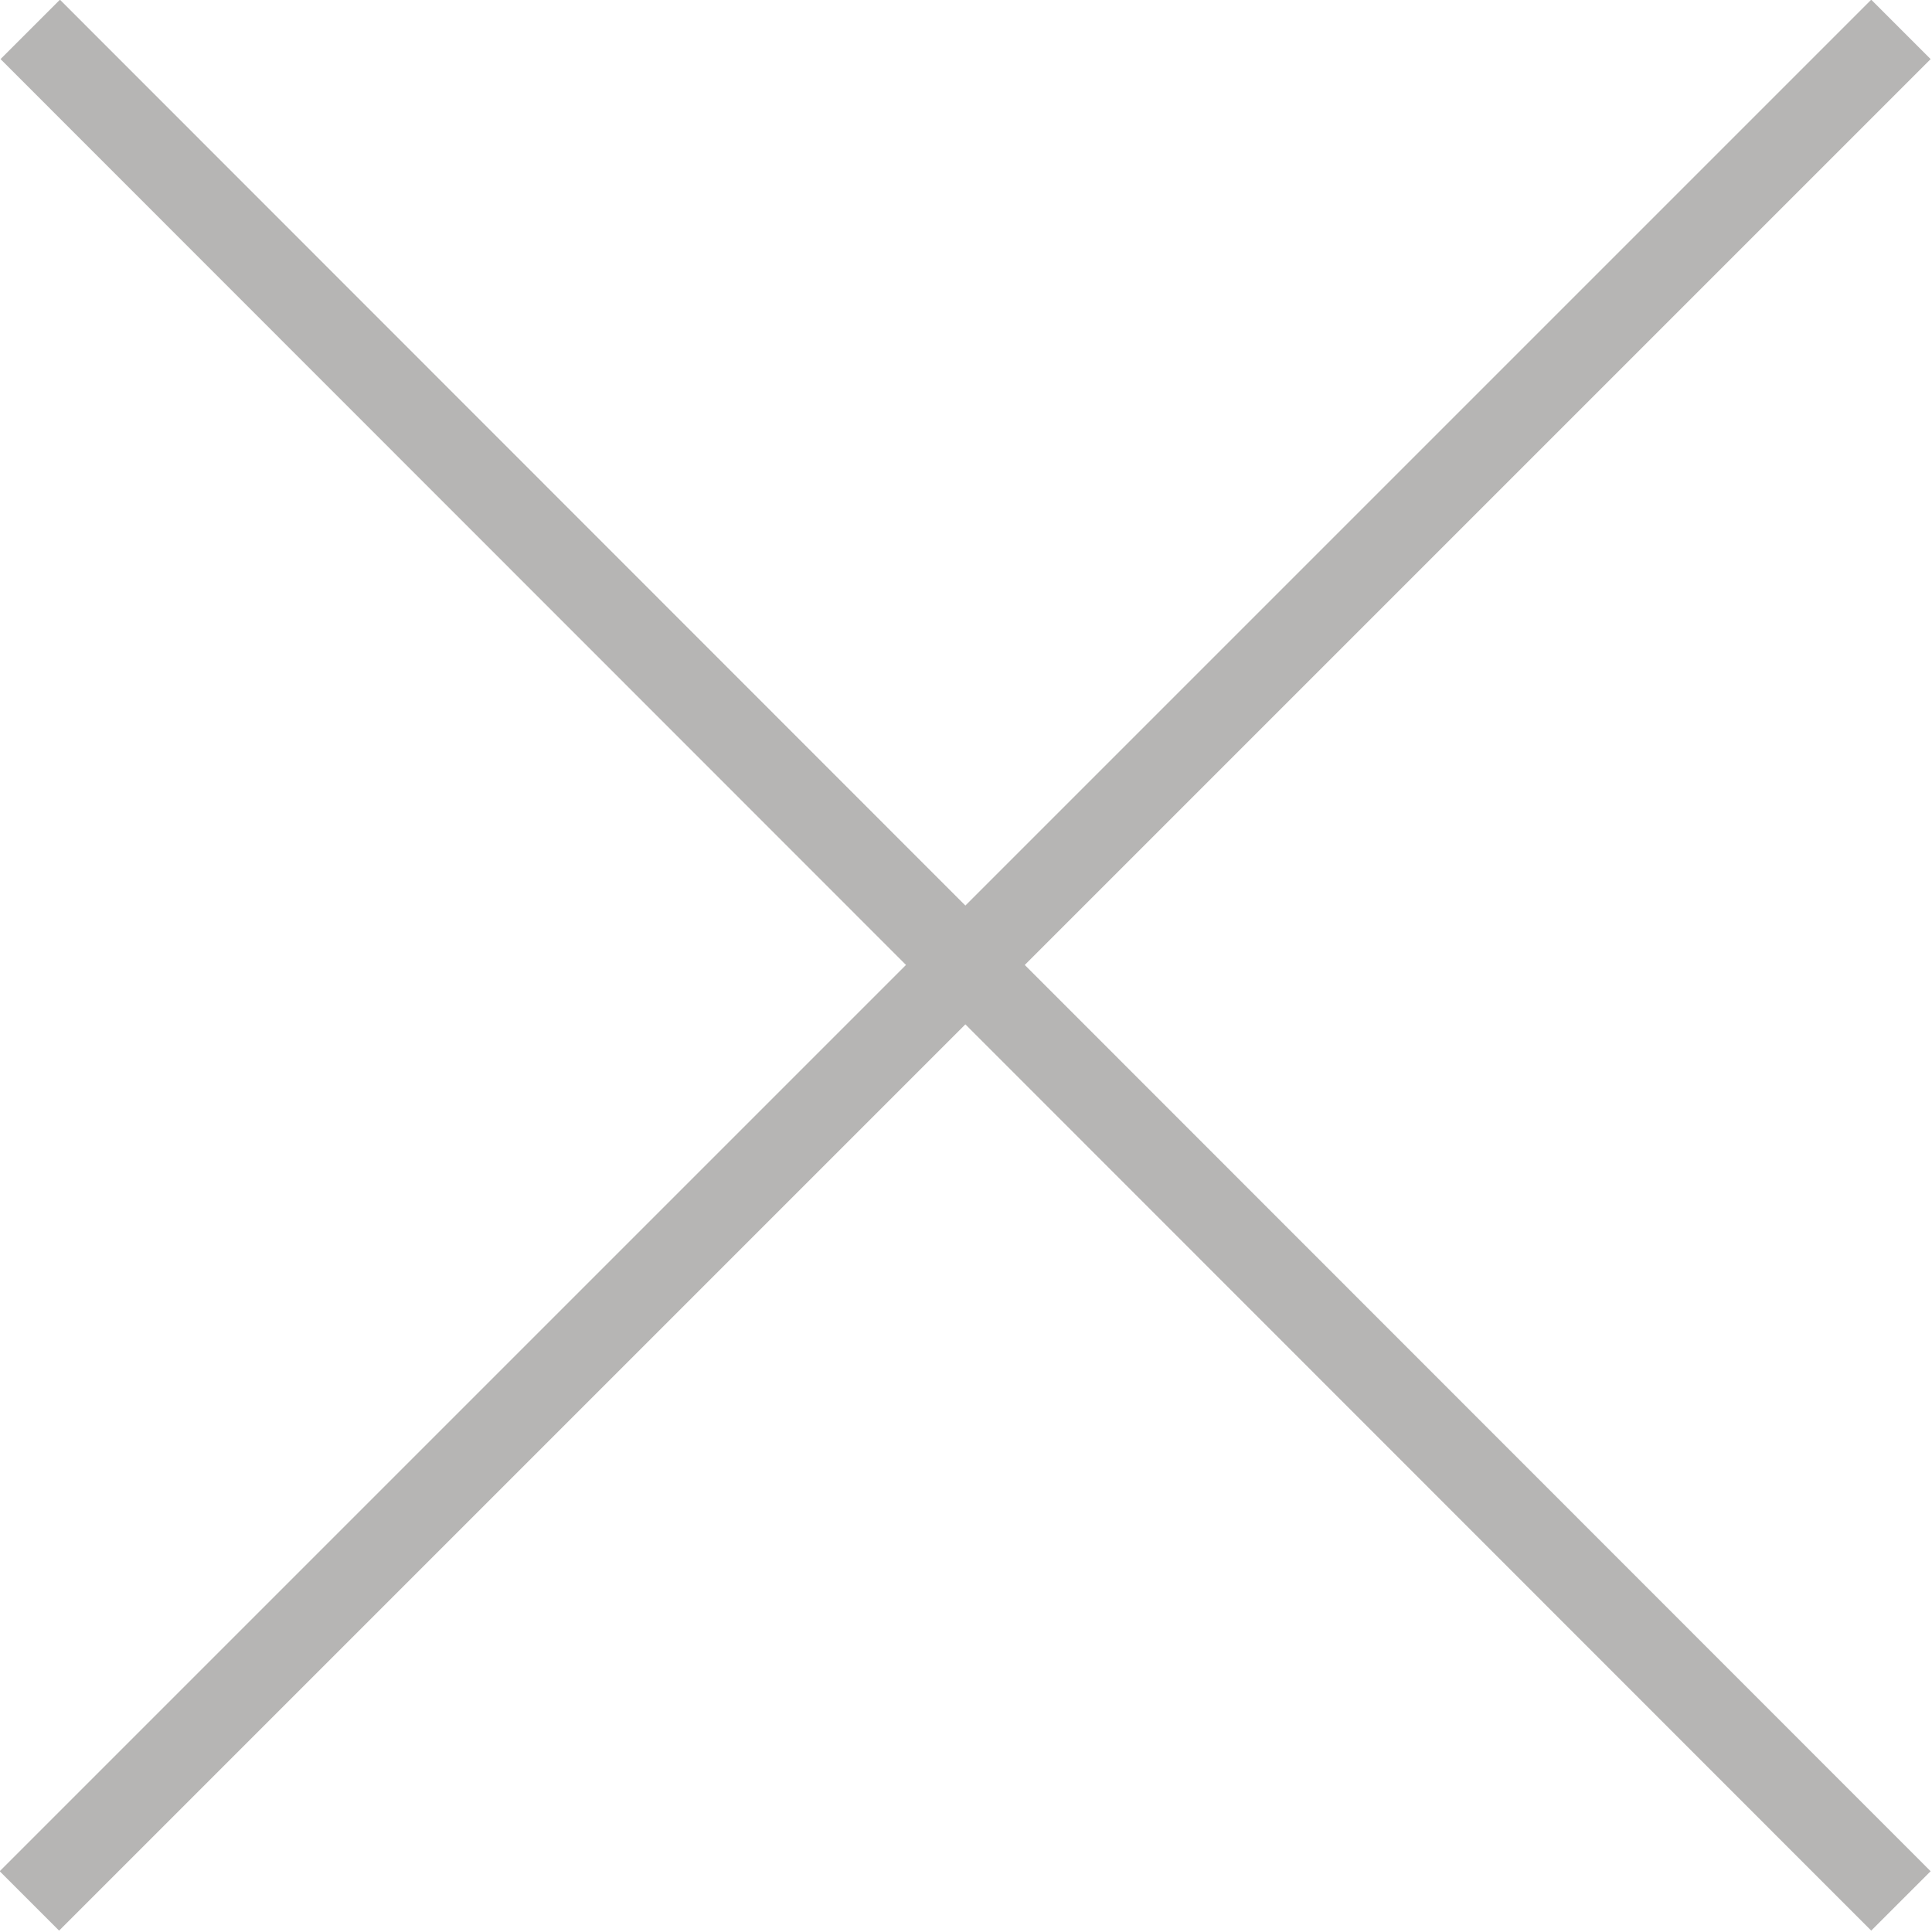 <?xml version="1.0" encoding="UTF-8"?>
<svg id="Layer_1" xmlns="http://www.w3.org/2000/svg" version="1.1" viewBox="0 0 23 23">
  <!-- Generator: Adobe Illustrator 29.1.0, SVG Export Plug-In . SVG Version: 2.1.0 Build 142)  -->
  <defs>
    <style>
      .st0 {
        fill: none;
        stroke: #b6b5b4;
        stroke-miterlimit: 10;
      }
    </style>
  </defs>
  <path class="st0" d="M22.63,22.63L.36.35"/>
  <path class="st0" d="M.35,22.63L22.63.35"/>
</svg>